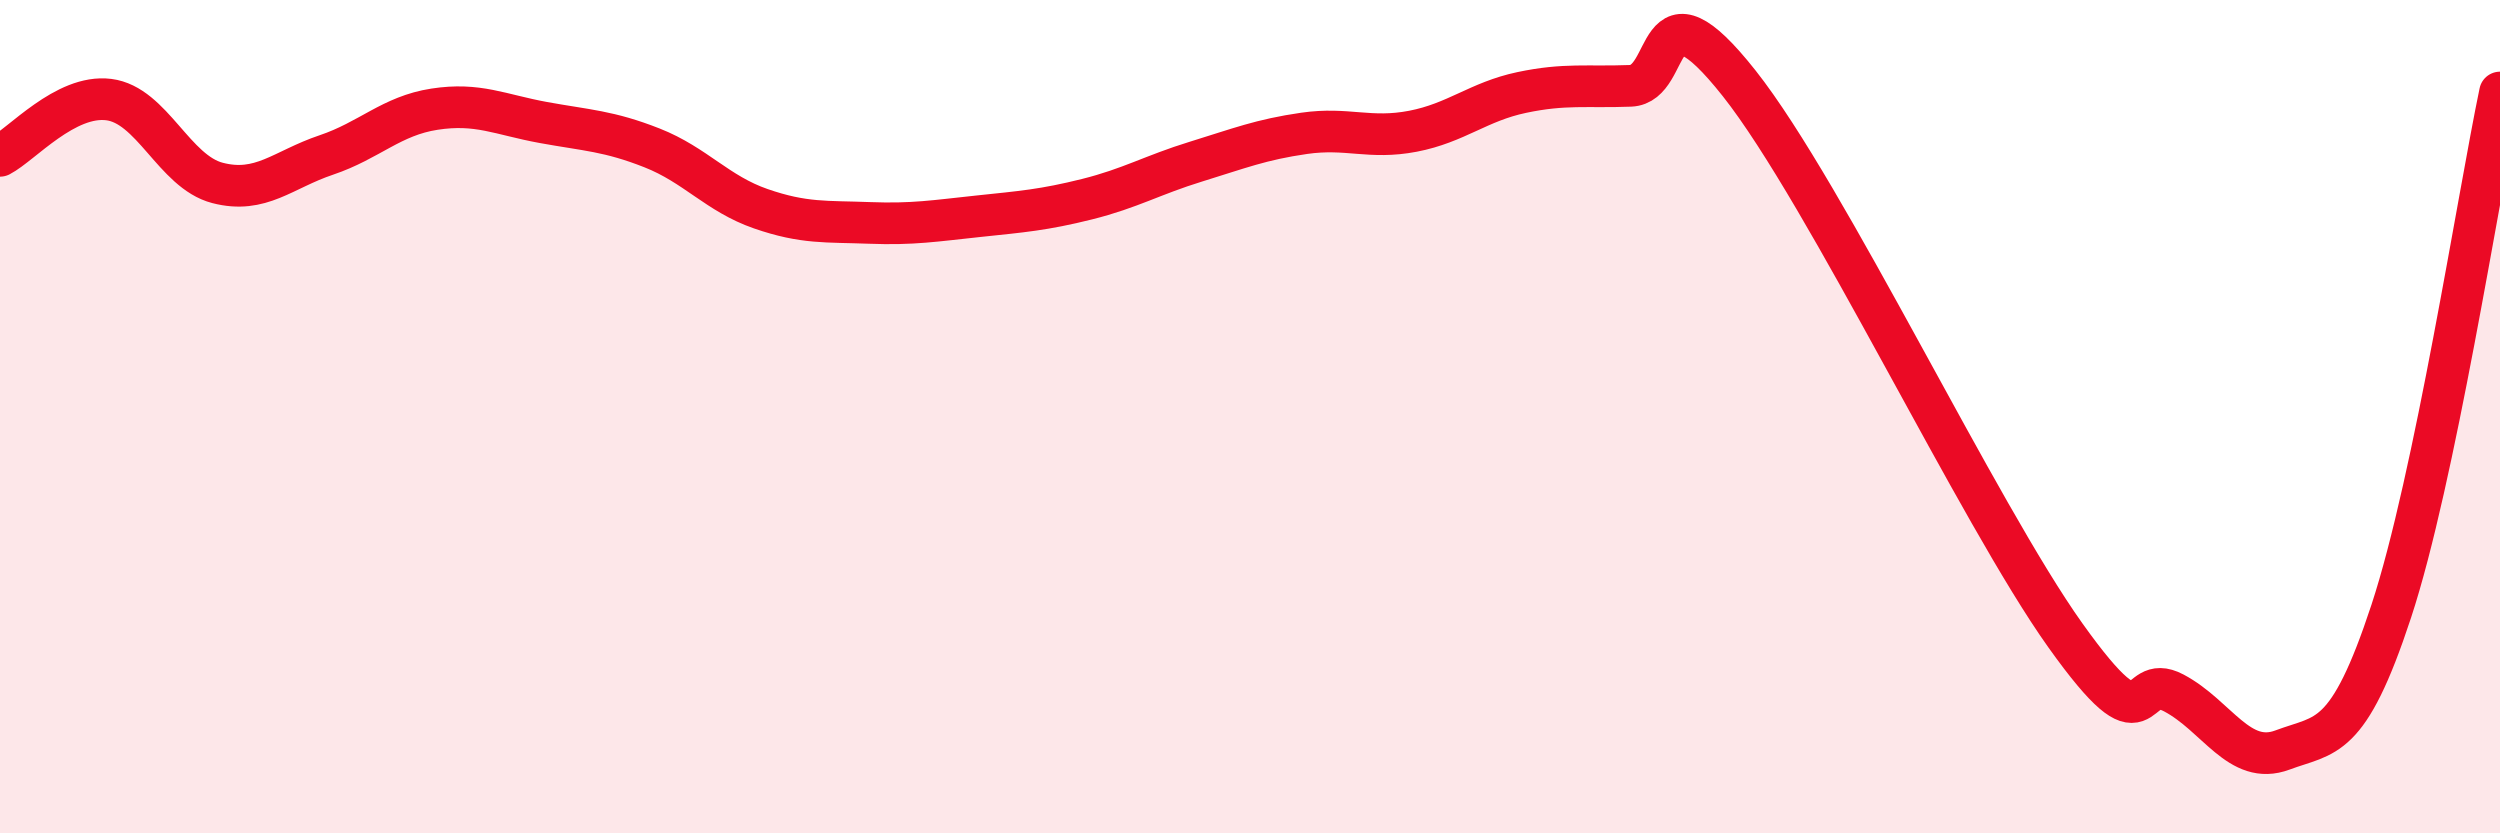 
    <svg width="60" height="20" viewBox="0 0 60 20" xmlns="http://www.w3.org/2000/svg">
      <path
        d="M 0,3.74 C 0.52,3.47 1.57,2.26 2.61,2.39 C 3.65,2.52 4.18,4.12 5.22,4.39 C 6.26,4.66 6.79,4.07 7.83,3.72 C 8.87,3.37 9.39,2.78 10.43,2.62 C 11.47,2.46 12,2.75 13.04,2.94 C 14.08,3.13 14.61,3.14 15.65,3.55 C 16.69,3.96 17.22,4.65 18.26,5.01 C 19.3,5.37 19.83,5.31 20.87,5.35 C 21.91,5.39 22.44,5.3 23.48,5.19 C 24.52,5.08 25.05,5.04 26.09,4.78 C 27.13,4.52 27.66,4.2 28.7,3.88 C 29.74,3.56 30.26,3.35 31.3,3.2 C 32.34,3.05 32.87,3.35 33.91,3.15 C 34.95,2.95 35.48,2.44 36.52,2.22 C 37.56,2 38.09,2.1 39.13,2.06 C 40.17,2.02 39.65,-0.64 41.74,2 C 43.83,4.64 47.48,12.32 49.57,15.25 C 51.66,18.18 51.13,16.08 52.17,16.63 C 53.21,17.18 53.74,18.39 54.78,18 C 55.82,17.61 56.35,17.83 57.39,14.67 C 58.43,11.51 59.48,4.71 60,2.22L60 20L0 20Z"
        fill="#EB0A25"
        opacity="0.1"
        stroke-linecap="round"
        stroke-linejoin="round"
      />
      <path
        d="M 0,3.74 C 0.52,3.47 1.57,2.26 2.61,2.39 C 3.65,2.52 4.18,4.12 5.22,4.39 C 6.26,4.66 6.79,4.07 7.83,3.72 C 8.87,3.37 9.39,2.78 10.43,2.62 C 11.47,2.46 12,2.75 13.04,2.94 C 14.08,3.13 14.61,3.14 15.65,3.55 C 16.69,3.96 17.22,4.65 18.26,5.01 C 19.3,5.37 19.83,5.31 20.87,5.35 C 21.91,5.39 22.44,5.3 23.48,5.19 C 24.52,5.08 25.05,5.04 26.09,4.78 C 27.13,4.52 27.66,4.2 28.7,3.88 C 29.74,3.56 30.26,3.35 31.3,3.2 C 32.34,3.05 32.87,3.35 33.91,3.15 C 34.95,2.95 35.48,2.44 36.52,2.22 C 37.56,2 38.09,2.1 39.13,2.06 C 40.17,2.02 39.65,-0.64 41.74,2 C 43.83,4.64 47.48,12.32 49.57,15.25 C 51.66,18.18 51.13,16.08 52.17,16.63 C 53.21,17.18 53.74,18.39 54.78,18 C 55.82,17.61 56.35,17.83 57.39,14.67 C 58.43,11.51 59.48,4.71 60,2.22"
        stroke="#EB0A25"
        stroke-width="1"
        fill="none"
        stroke-linecap="round"
        stroke-linejoin="round"
      />
    </svg>
  